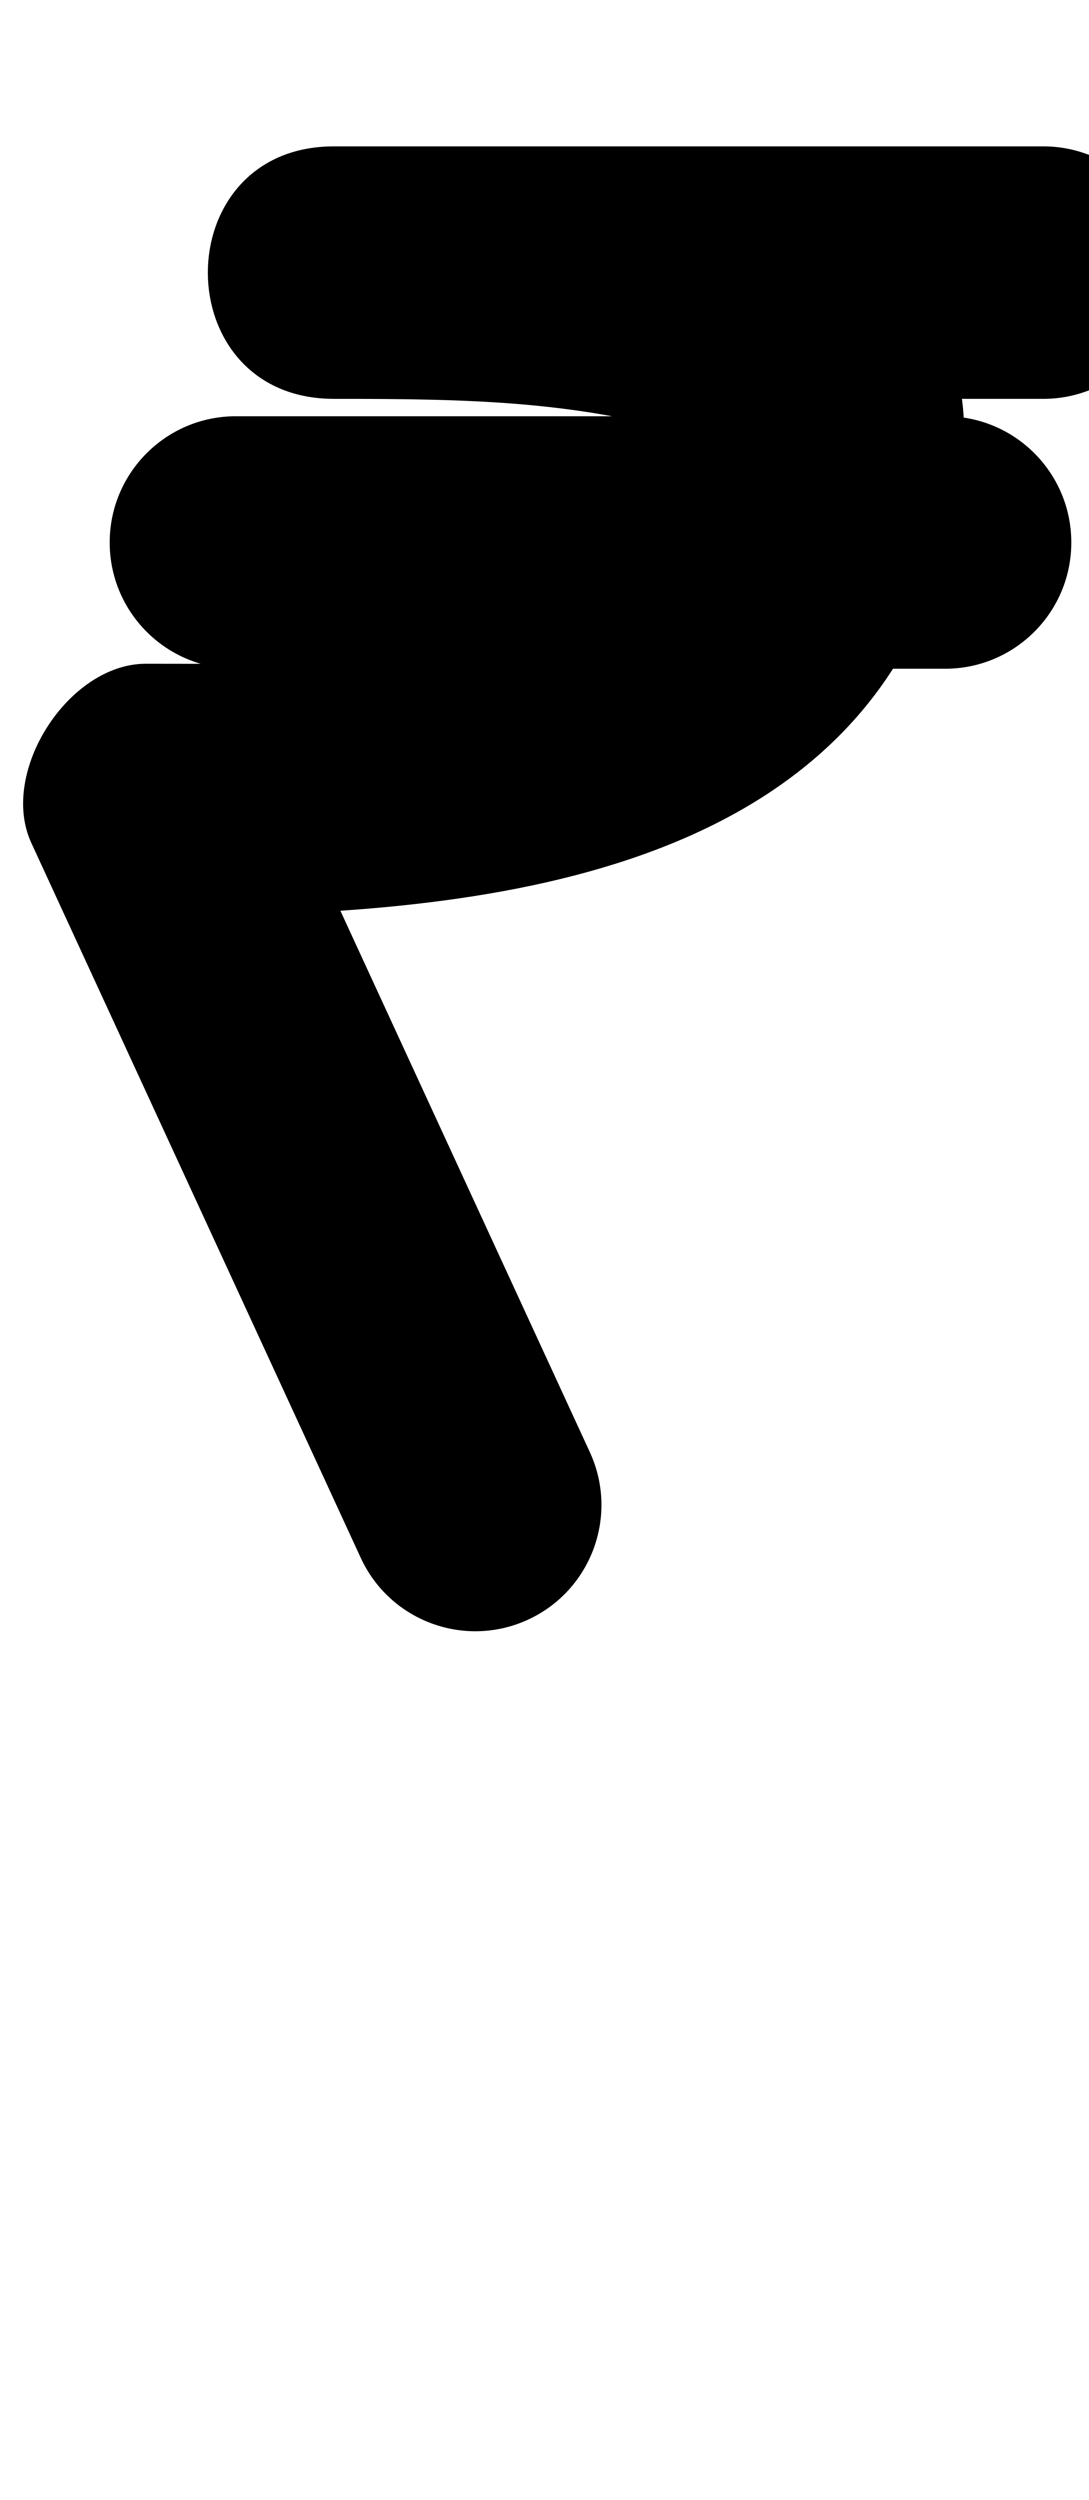 <?xml version="1.0" encoding="UTF-8"?>
<svg xmlns="http://www.w3.org/2000/svg" xmlns:inkscape="http://www.inkscape.org/namespaces/inkscape" xmlns:sodipodi="http://sodipodi.sourceforge.net/DTD/sodipodi-0.dtd" xmlns:svg="http://www.w3.org/2000/svg" version="1.1" viewBox="0 -350 436 1000">
    <sodipodi:namedview pagecolor="#ffffff" bordercolor="#666666" borderopacity="1.0" showgrid="true">
        <inkscape:grid id="grid№1" type="xygrid" dotted="false" enabled="true" visible="true" empspacing="10" />
        <sodipodi:guide id="baseline" position="0.00,350.00" orientation="0.00,1.00" />
    </sodipodi:namedview>
    <g id="glyph">
        <path d="M 378.418 -183.5C 378.418 -183.5 378.418 -183.5 378.418 -183.5C 283.751 -183.5 189.085 -183.5 94.418 -183.5C 66.528 -183.5 43.918 -160.89 43.918 -133C 43.918 -105.11 66.528 -82.5 94.418 -82.5C 94.418 -82.5 94.418 -82.5 94.418 -82.5C 189.085 -82.5 283.751 -82.5 378.418 -82.5C 406.308 -82.5 428.918 -105.11 428.918 -133C 428.918 -160.89 406.308 -183.5 378.418 -183.5ZM 417.71 -291.453C 417.71 -291.453 417.71 -291.453 417.71 -291.453C 323.043 -291.453 228.377 -291.453 133.71 -291.453C 100.043 -291.453 83.21 -266.203 83.21 -240.953C 83.21 -215.703 100.043 -190.453 133.71 -190.453C 187.594 -190.453 233.795 -189.885 284.628 -173.616C 285.793 -173.243 282.201 -159.168 278.963 -150.272C 253.763 -81.032 115.814 -84.5 58.386 -84.5C 42.868 -84.5 28.154 -73.633 18.944 -59.244C 9.734 -44.854 6.029 -26.942 12.528 -12.85C 56.496 82.483 100.464 177.816 144.432 273.15C 156.113 298.476 186.113 309.538 211.44 297.858C 236.766 286.177 247.828 256.177 236.148 230.85C 236.148 230.85 236.148 230.85 236.148 230.85C 192.18 135.517 148.212 40.184 104.243 -55.15C 97.744 -69.241 78.521 -51.329 64.802 -29.894C 51.083 -8.458 42.868 16.5 58.386 16.5C 170.034 16.5 328.469 9.019 373.872 -115.728C 436.013 -286.455 245.481 -291.453 133.71 -291.453C 100.043 -291.453 83.21 -266.203 83.21 -240.953C 83.21 -215.703 100.043 -190.453 133.71 -190.453C 228.377 -190.453 323.043 -190.453 417.71 -190.453C 445.6 -190.453 468.21 -213.063 468.21 -240.953C 468.21 -268.843 445.6 -291.453 417.71 -291.453Z" />
    </g>
</svg>
